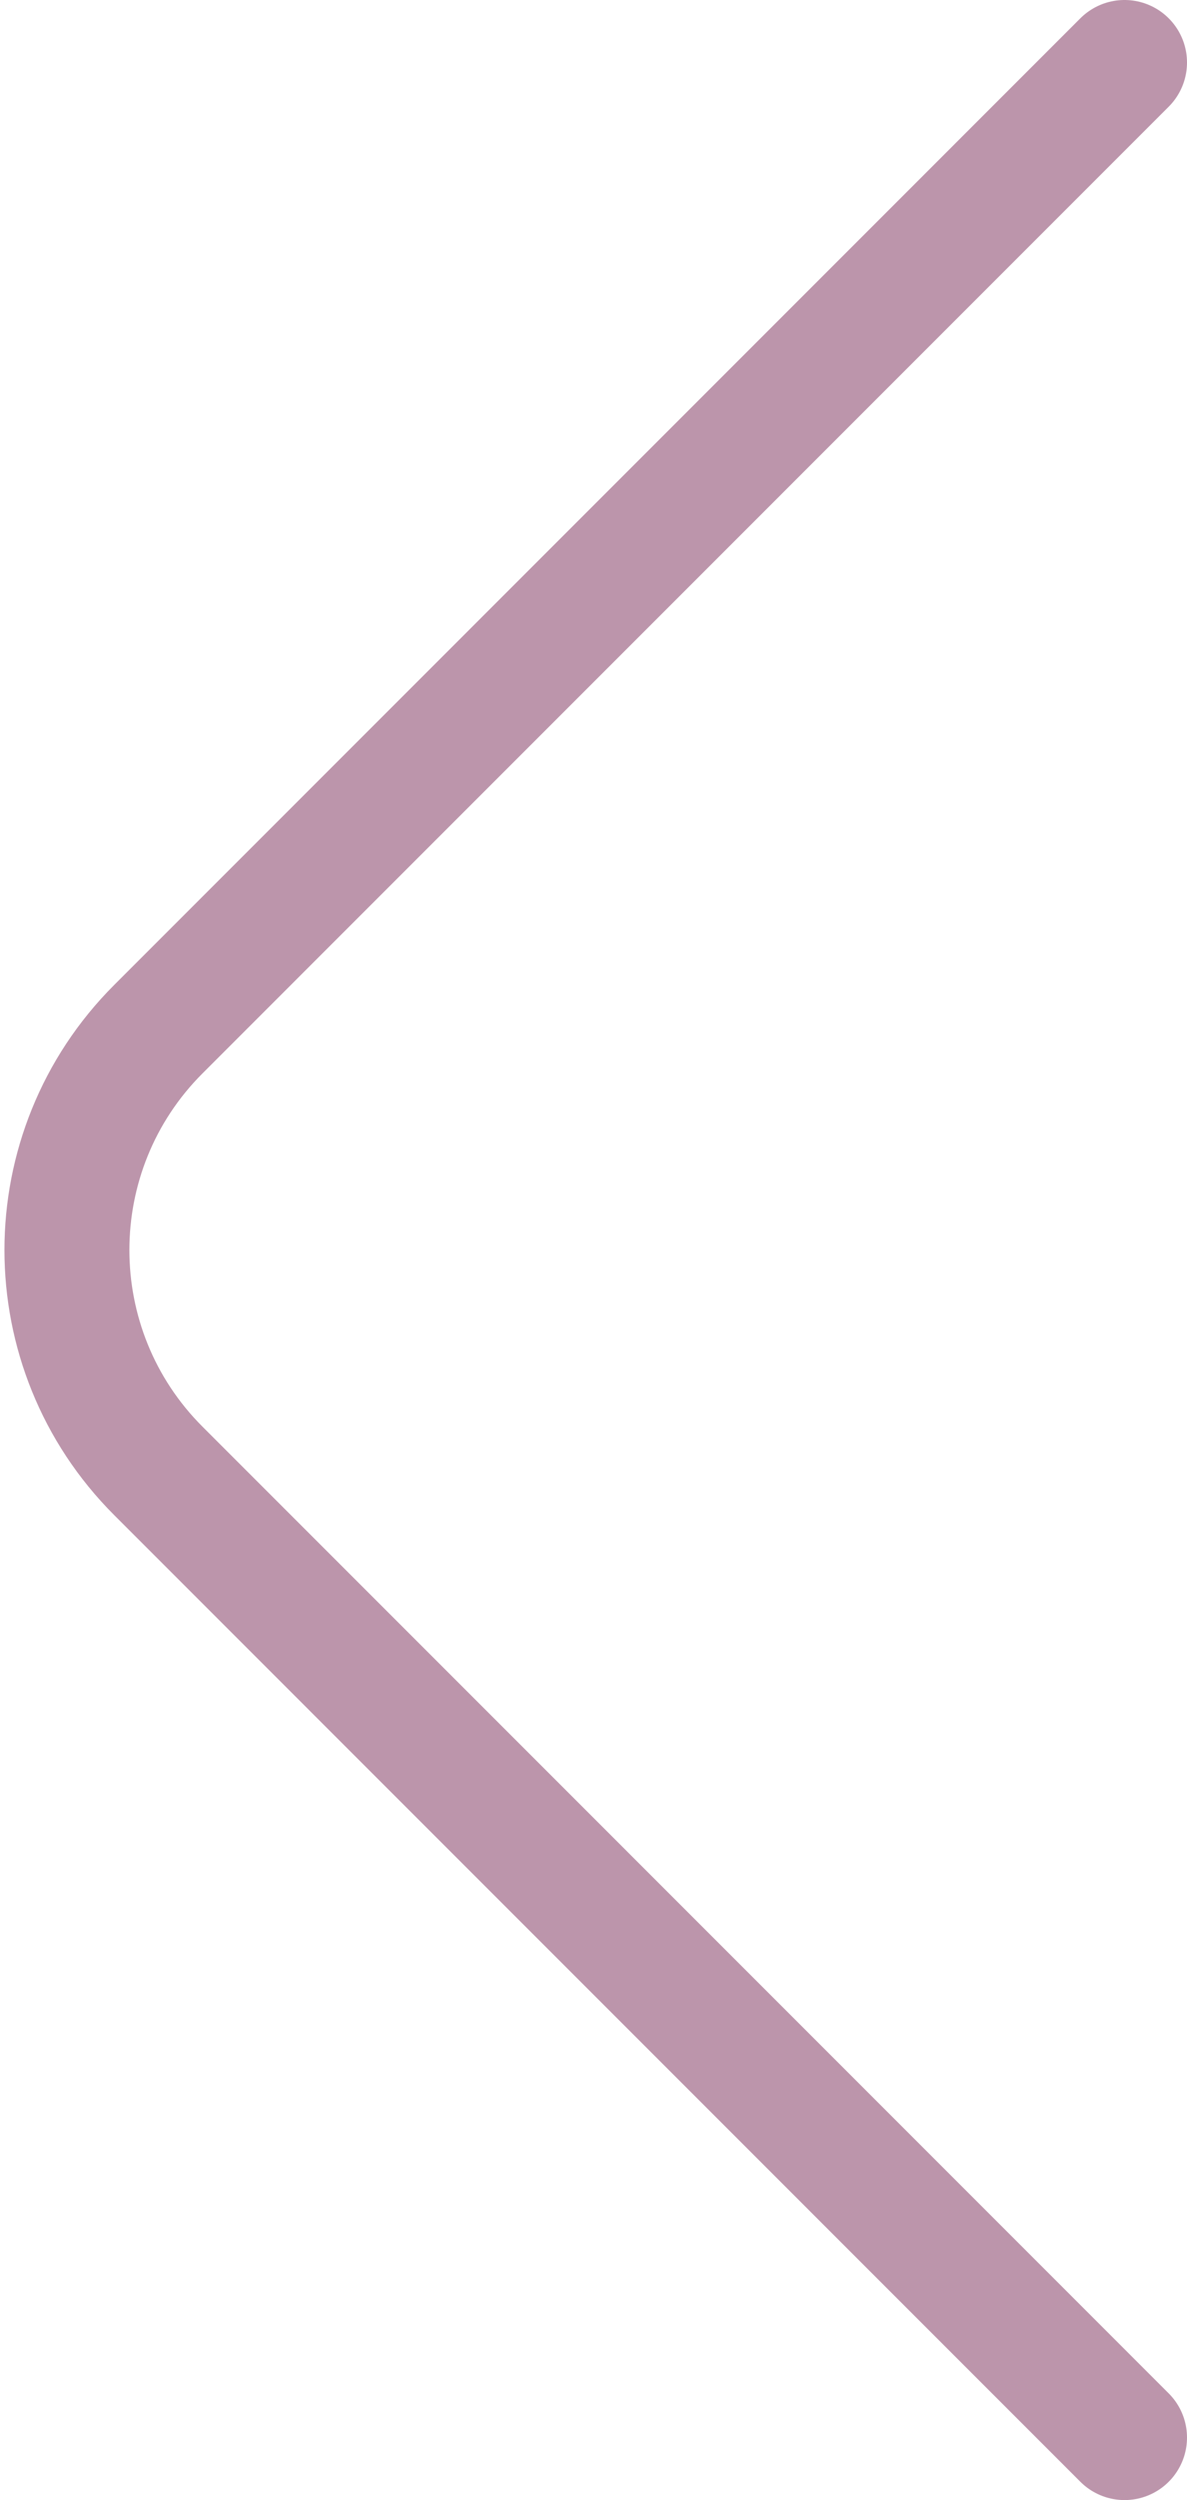 <svg width="19" height="40" viewBox="0 0 19 40" fill="none" xmlns="http://www.w3.org/2000/svg">
<path d="M18 1L2.536 16.465C0.583 18.417 0.583 21.583 2.536 23.535L18 39" stroke="#BC95AB" stroke-width="2" stroke-linecap="round" stroke-linejoin="round"/>
</svg>
